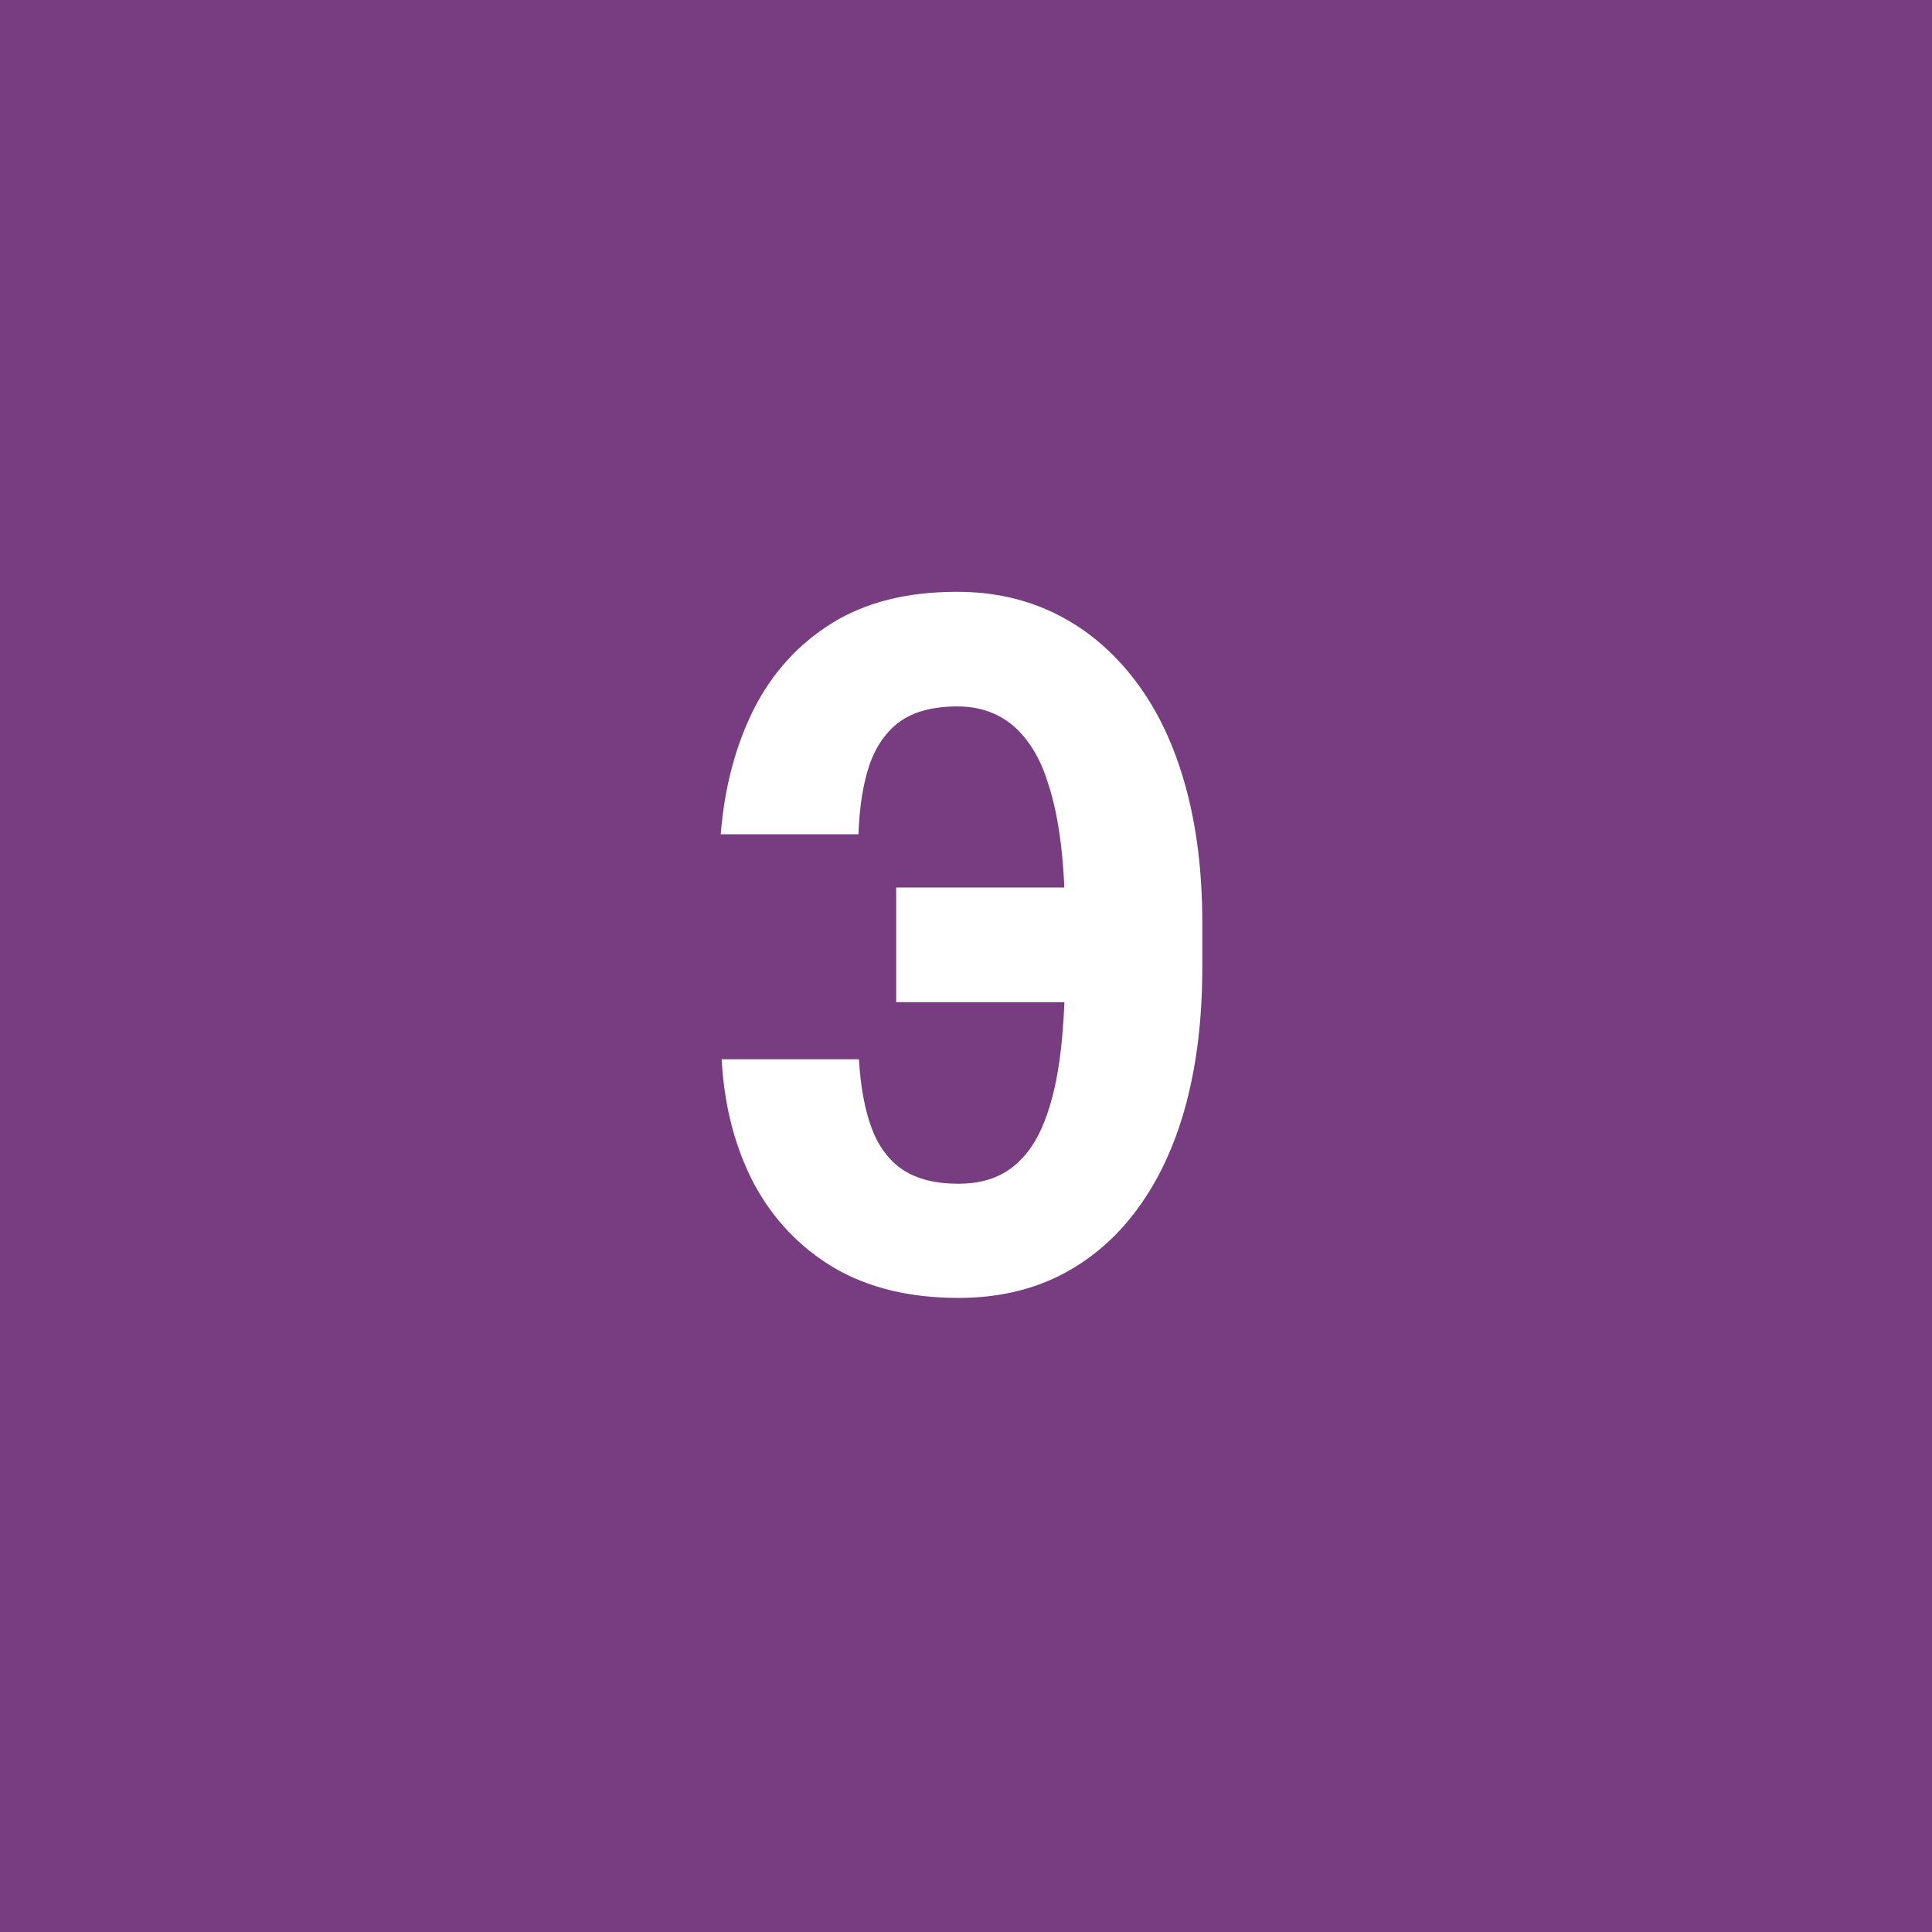 <svg width="96" height="96" viewBox="0 0 96 96" fill="none" xmlns="http://www.w3.org/2000/svg">
<rect x="0" y="0" width="96" height="96" fill="#808080" stroke="none"/>
<g clip-path="url(#clip0_1_1332)">
<path d="M96 0H0V96H96V0Z" fill="#783C80"/>
<path d="M56.531 44.102V49.797H44.531V44.102H56.531ZM35.859 52.633H42.68C42.758 53.992 42.969 55.133 43.312 56.055C43.656 56.977 44.18 57.672 44.883 58.141C45.586 58.594 46.5 58.82 47.625 58.82C48.609 58.82 49.438 58.594 50.109 58.141C50.797 57.672 51.344 56.984 51.75 56.078C52.156 55.172 52.453 54.055 52.641 52.727C52.828 51.383 52.922 49.828 52.922 48.062V45.812C52.922 44.359 52.852 43.062 52.711 41.922C52.57 40.766 52.359 39.766 52.078 38.922C51.812 38.062 51.461 37.352 51.023 36.789C50.602 36.227 50.102 35.805 49.523 35.523C48.945 35.242 48.297 35.102 47.578 35.102C46.375 35.102 45.422 35.352 44.719 35.852C44.031 36.352 43.523 37.078 43.195 38.031C42.883 38.969 42.703 40.109 42.656 41.453H35.812C36 39.125 36.547 37.055 37.453 35.242C38.375 33.43 39.664 32.008 41.32 30.977C42.992 29.93 45.07 29.406 47.555 29.406C49.398 29.406 51.07 29.789 52.57 30.555C54.07 31.32 55.359 32.422 56.438 33.859C57.516 35.281 58.336 37.008 58.898 39.039C59.461 41.055 59.742 43.328 59.742 45.859V48.062C59.742 50.594 59.469 52.875 58.922 54.906C58.375 56.922 57.57 58.648 56.508 60.086C55.461 61.508 54.188 62.602 52.688 63.367C51.203 64.117 49.516 64.492 47.625 64.492C45.203 64.492 43.141 63.992 41.438 62.992C39.734 61.977 38.406 60.578 37.453 58.797C36.516 57 35.984 54.945 35.859 52.633Z" fill="white"/>
</g>
<defs>
<clipPath id="clip0_1_1332">
<rect width="96" height="96" fill="white"/>
</clipPath>
</defs>
</svg>
